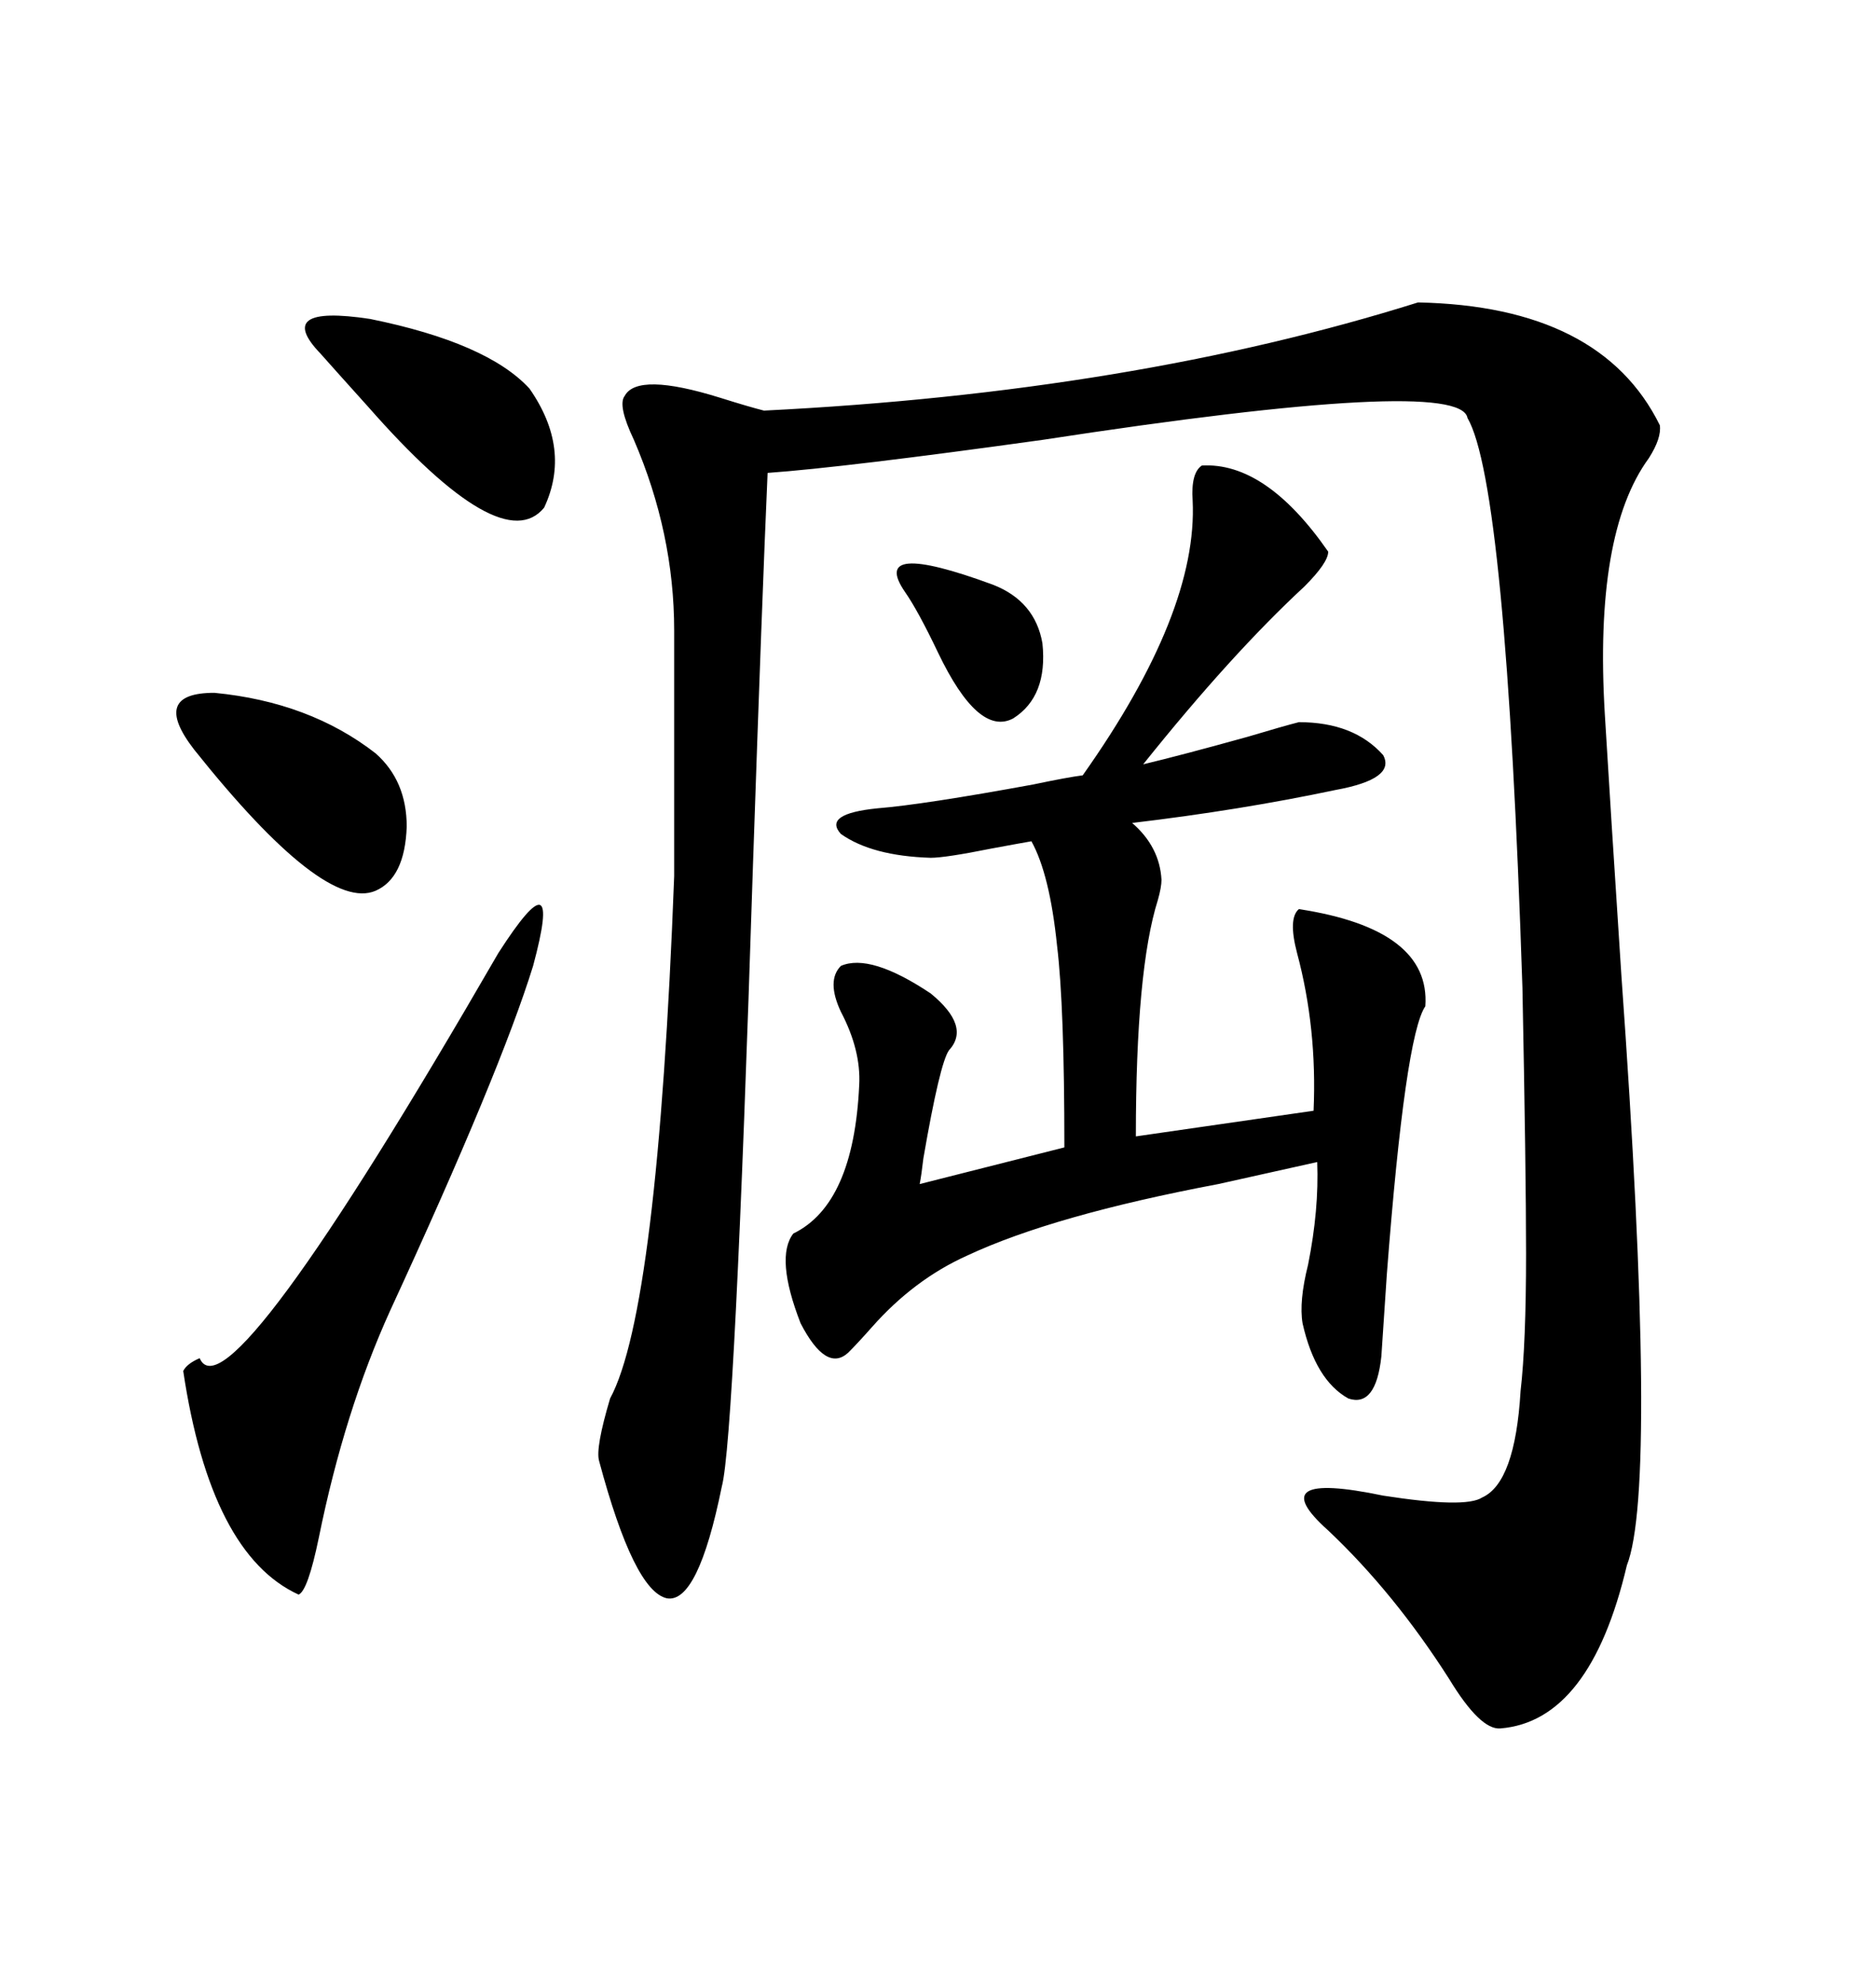 <svg xmlns="http://www.w3.org/2000/svg" xmlns:xlink="http://www.w3.org/1999/xlink" width="300" height="317.285"><path d="M226.76 48.34L226.76 48.34Q256.05 48.93 265.43 67.97L265.43 67.97Q265.72 70.02 263.67 73.24L263.67 73.24Q254.88 85.25 256.64 114.26L256.64 114.26Q257.52 128.91 259.28 155.86L259.28 155.86Q265.14 237.60 260.16 250.20L260.16 250.20Q254.30 275.10 239.94 276.27L239.94 276.27Q236.72 276.56 231.74 268.36L231.74 268.36Q222.95 254.59 212.40 244.63L212.40 244.63Q201.56 234.96 221.19 239.06L221.19 239.06Q234.38 241.11 237.01 239.36L237.01 239.36Q242.29 237.01 243.16 222.36L243.16 222.36Q244.04 214.75 244.04 200.39L244.04 200.39Q244.04 187.21 243.46 157.91L243.46 157.91Q240.82 77.34 234.67 66.80L234.67 66.80Q233.50 60.06 166.70 70.31L166.70 70.31Q135.06 74.71 122.75 75.59L122.75 75.59Q121.88 95.21 120.41 138.28L120.41 138.28Q117.48 229.98 115.43 237.60L115.43 237.60Q111.62 256.35 106.64 255.47L106.64 255.47Q101.37 254.30 95.80 233.50L95.80 233.50Q95.21 231.45 97.56 223.54L97.56 223.54Q105.18 209.47 107.81 140.04L107.81 140.04L107.81 100.78Q107.81 85.25 101.37 70.31L101.37 70.31Q98.73 64.75 99.90 63.28L99.90 63.28Q101.95 59.47 115.14 63.57L115.14 63.57Q119.82 65.04 122.17 65.63L122.17 65.63Q181.05 62.70 226.76 48.34ZM192.19 74.41L192.19 74.41Q202.44 73.83 212.40 88.18L212.40 88.18Q212.40 89.94 208.59 93.75L208.59 93.75Q196.88 104.59 182.81 122.17L182.81 122.17Q188.96 120.70 199.51 117.77L199.51 117.77Q205.37 116.02 207.71 115.43L207.71 115.43Q216.50 115.43 221.19 120.70L221.19 120.70Q223.24 124.51 213.57 126.27L213.57 126.27Q198.34 129.49 181.05 131.54L181.05 131.54Q185.45 135.35 185.74 140.63L185.74 140.63Q185.74 141.80 185.16 143.85L185.16 143.85Q181.64 154.98 181.64 181.64L181.64 181.64L210.06 177.54Q210.64 164.36 207.42 152.34L207.42 152.34Q205.96 146.78 207.71 145.31L207.71 145.31Q228.81 148.54 227.93 160.84L227.93 160.84Q224.71 165.53 221.78 203.61L221.78 203.61Q221.19 212.70 220.90 216.80L220.90 216.80Q220.02 225 215.63 223.54L215.63 223.54Q210.35 220.61 208.30 211.52L208.30 211.52Q207.71 208.01 209.18 202.15L209.18 202.15Q210.94 193.36 210.64 185.74L210.64 185.74Q205.37 186.91 194.82 189.26L194.82 189.26Q168.46 194.24 154.69 200.68L154.69 200.68Q146.19 204.49 139.45 212.11L139.45 212.11Q137.11 214.75 135.64 216.21L135.64 216.21Q132.13 219.43 128.03 211.52L128.03 211.52Q123.93 200.98 126.86 197.17L126.86 197.17Q136.52 192.48 137.40 173.44L137.40 173.44Q137.70 167.87 134.47 161.72L134.47 161.72Q132.13 156.74 134.47 154.39L134.47 154.39Q139.16 152.34 148.83 158.79L148.83 158.79Q155.27 164.06 151.76 167.87L151.76 167.87Q150.29 169.92 147.66 185.16L147.66 185.16Q147.36 187.79 147.07 189.26L147.07 189.26L170.21 183.40Q170.21 160.84 169.04 151.17L169.04 151.17Q167.87 139.75 164.94 134.47L164.94 134.47Q163.18 134.77 158.50 135.64L158.50 135.64Q151.17 137.11 148.83 137.11L148.83 137.11Q139.45 136.82 134.47 133.30L134.47 133.30Q131.54 130.08 140.33 129.20L140.33 129.20Q147.66 128.61 165.23 125.39L165.23 125.39Q170.80 124.22 173.14 123.93L173.14 123.93Q191.60 97.85 190.72 79.98L190.72 79.98Q190.43 75.59 192.19 74.41ZM79.69 152.34L79.69 152.34Q90.23 135.94 85.25 154.39L85.25 154.39Q79.98 171.39 62.40 209.47L62.40 209.47Q55.08 225.59 50.98 245.80L50.98 245.80Q49.22 254.30 47.75 254.88L47.75 254.88Q33.69 248.44 29.30 219.14L29.30 219.14Q29.88 217.97 31.93 217.09L31.93 217.09Q36.33 227.34 79.69 152.34ZM51.27 56.54L51.27 56.54Q43.65 48.63 59.18 50.98L59.18 50.98Q77.93 54.79 84.67 62.11L84.67 62.11Q91.41 71.78 87.01 81.15L87.01 81.15Q80.27 89.36 58.89 65.04L58.89 65.04Q53.61 59.18 51.27 56.54ZM60.06 120.41L60.06 120.41Q65.04 124.80 65.04 132.13L65.04 132.13Q64.75 140.33 60.06 142.38L60.06 142.38Q51.86 145.90 31.05 119.82L31.05 119.82Q24.02 110.74 34.28 110.74L34.28 110.74Q49.51 112.21 60.06 120.41ZM144.73 94.63L144.73 94.63Q138.87 86.13 158.79 93.46L158.79 93.46Q165.53 96.09 166.70 102.83L166.70 102.83Q167.58 111.33 162.01 114.84L162.01 114.84Q156.45 117.77 150 104.30L150 104.30Q146.78 97.56 144.73 94.63Z"/></svg>